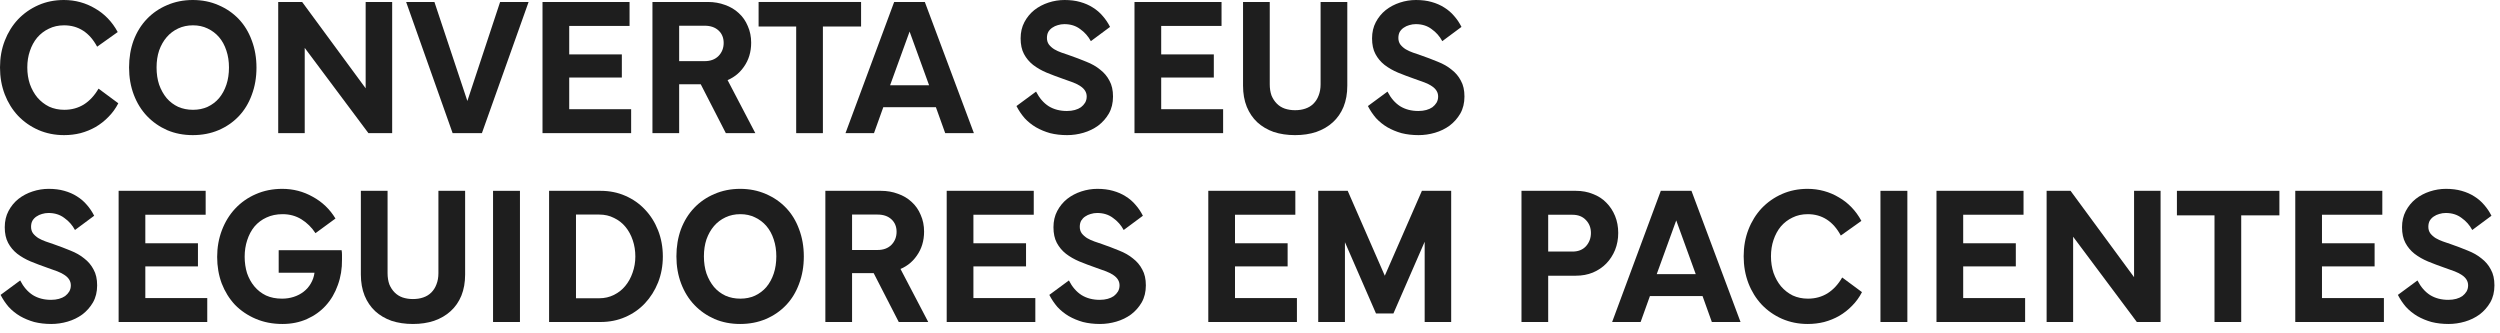 <?xml version="1.0" encoding="utf-8"?>
<svg xmlns="http://www.w3.org/2000/svg" fill="none" height="100%" overflow="visible" preserveAspectRatio="none" style="display: block;" viewBox="0 0 278 37" width="100%">
<g id="Converta seus Seguidores em Pacientes">
<path d="M0 7.502C0 6.431 0.176 5.441 0.528 4.532C0.88 3.623 1.371 2.831 2.002 2.156C2.647 1.481 3.403 0.953 4.268 0.572C5.133 0.191 6.079 0 7.106 0C7.737 0 8.345 0.081 8.932 0.242C9.519 0.403 10.069 0.638 10.582 0.946C11.095 1.239 11.565 1.606 11.99 2.046C12.415 2.486 12.782 2.992 13.09 3.564L10.802 5.192C10.377 4.4 9.856 3.806 9.24 3.41C8.624 3.014 7.92 2.816 7.128 2.816C6.497 2.816 5.933 2.941 5.434 3.19C4.935 3.425 4.503 3.755 4.136 4.18C3.784 4.605 3.513 5.104 3.322 5.676C3.131 6.233 3.036 6.842 3.036 7.502C3.036 8.162 3.131 8.778 3.322 9.35C3.527 9.922 3.806 10.421 4.158 10.846C4.525 11.271 4.957 11.609 5.456 11.858C5.969 12.093 6.534 12.21 7.15 12.21C7.957 12.21 8.683 12.012 9.328 11.616C9.973 11.205 10.516 10.619 10.956 9.856L13.156 11.484C12.863 12.056 12.496 12.562 12.056 13.002C11.631 13.442 11.154 13.816 10.626 14.124C10.113 14.417 9.555 14.645 8.954 14.806C8.367 14.953 7.759 15.026 7.128 15.026C6.101 15.026 5.148 14.835 4.268 14.454C3.403 14.073 2.647 13.545 2.002 12.87C1.371 12.195 0.88 11.403 0.528 10.494C0.176 9.57 0 8.573 0 7.502Z" fill="#1E1E1E"/>
<path d="M14.352 7.502C14.352 6.417 14.521 5.412 14.858 4.488C15.21 3.564 15.701 2.772 16.332 2.112C16.963 1.452 17.711 0.939 18.576 0.572C19.456 0.191 20.409 0 21.436 0C22.477 0 23.431 0.191 24.296 0.572C25.161 0.939 25.909 1.452 26.54 2.112C27.171 2.772 27.655 3.564 27.992 4.488C28.344 5.412 28.52 6.424 28.52 7.524C28.52 8.624 28.344 9.636 27.992 10.56C27.655 11.484 27.171 12.276 26.54 12.936C25.909 13.596 25.161 14.109 24.296 14.476C23.431 14.843 22.477 15.026 21.436 15.026C20.409 15.026 19.463 14.843 18.598 14.476C17.733 14.095 16.985 13.574 16.354 12.914C15.723 12.254 15.232 11.462 14.88 10.538C14.528 9.614 14.352 8.602 14.352 7.502ZM21.458 2.816C20.857 2.816 20.307 2.933 19.808 3.168C19.309 3.403 18.884 3.725 18.532 4.136C18.18 4.547 17.901 5.038 17.696 5.61C17.505 6.182 17.41 6.813 17.41 7.502C17.41 8.206 17.505 8.844 17.696 9.416C17.901 9.988 18.18 10.487 18.532 10.912C18.884 11.323 19.309 11.645 19.808 11.88C20.307 12.1 20.857 12.21 21.458 12.21C22.059 12.21 22.602 12.1 23.086 11.88C23.585 11.645 24.01 11.323 24.362 10.912C24.714 10.487 24.985 9.988 25.176 9.416C25.367 8.844 25.462 8.206 25.462 7.502C25.462 6.827 25.367 6.204 25.176 5.632C24.985 5.045 24.714 4.547 24.362 4.136C24.01 3.725 23.585 3.403 23.086 3.168C22.602 2.933 22.059 2.816 21.458 2.816Z" fill="#1E1E1E"/>
<path d="M30.937 14.806V0.22H33.599L40.881 10.12L40.661 10.208V0.22H43.609V14.806H40.969L33.621 4.972L33.885 4.862V14.806H30.937Z" fill="#1E1E1E"/>
<path d="M51.85 11.594L55.612 0.22H58.78L53.588 14.806H50.332L45.162 0.22H48.308L52.092 11.594H51.85Z" fill="#1E1E1E"/>
<path d="M62.967 12.144H70.183V14.806H60.327V0.22H70.007V2.882H62.967L63.297 2.53V12.496L62.967 12.144ZM62.901 6.05H69.149V8.624H62.901V6.05Z" fill="#1E1E1E"/>
<path d="M78.36 2.86H75.192L75.522 2.508V14.806H72.552V0.22H78.734C79.409 0.22 80.039 0.33 80.626 0.55C81.213 0.755 81.719 1.056 82.144 1.452C82.584 1.848 82.921 2.332 83.156 2.904C83.405 3.461 83.53 4.077 83.53 4.752C83.53 5.779 83.258 6.673 82.716 7.436C82.188 8.199 81.469 8.734 80.56 9.042L80.736 8.58L83.992 14.806H80.714L77.766 9.064L78.25 9.372H75.104V6.798H78.36C79.005 6.798 79.519 6.607 79.9 6.226C80.281 5.83 80.472 5.346 80.472 4.774C80.472 4.202 80.281 3.74 79.9 3.388C79.519 3.036 79.005 2.86 78.36 2.86Z" fill="#1E1E1E"/>
<path d="M88.536 14.806V2.618H91.506V14.806H88.536ZM84.356 2.948V0.22H95.752V2.948H84.356Z" fill="#1E1E1E"/>
<path d="M94.019 14.806L99.431 0.22H102.841L108.297 14.806H105.107L103.963 11.616L104.381 11.924H97.891L98.331 11.616L97.187 14.806H94.019ZM98.859 9.812L98.639 9.482H103.655L103.435 9.812L101.015 3.146H101.279L98.859 9.812Z" fill="#1E1E1E"/>
<path d="M113.031 11.792L115.209 10.186C115.576 10.905 116.045 11.447 116.617 11.814C117.189 12.166 117.864 12.342 118.641 12.342C118.964 12.342 119.257 12.305 119.521 12.232C119.785 12.159 120.012 12.056 120.203 11.924C120.394 11.777 120.548 11.609 120.665 11.418C120.782 11.213 120.841 10.985 120.841 10.736C120.841 10.501 120.782 10.289 120.665 10.098C120.548 9.907 120.379 9.739 120.159 9.592C119.954 9.445 119.682 9.306 119.345 9.174C119.008 9.042 118.619 8.903 118.179 8.756C117.548 8.536 116.947 8.309 116.375 8.074C115.818 7.839 115.319 7.553 114.879 7.216C114.454 6.879 114.116 6.475 113.867 6.006C113.618 5.537 113.493 4.957 113.493 4.268C113.493 3.593 113.632 2.992 113.911 2.464C114.19 1.936 114.556 1.489 115.011 1.122C115.48 0.755 116.008 0.477 116.595 0.286C117.182 0.095 117.776 0 118.377 0C119.022 0 119.602 0.073 120.115 0.22C120.643 0.367 121.112 0.572 121.523 0.836C121.948 1.1 122.315 1.415 122.623 1.782C122.946 2.149 123.217 2.552 123.437 2.992L121.303 4.576C121.01 4.033 120.614 3.586 120.115 3.234C119.631 2.867 119.044 2.684 118.355 2.684C118.106 2.684 117.864 2.721 117.629 2.794C117.409 2.853 117.204 2.948 117.013 3.08C116.837 3.197 116.69 3.351 116.573 3.542C116.47 3.733 116.419 3.96 116.419 4.224C116.419 4.503 116.492 4.745 116.639 4.95C116.8 5.155 116.998 5.331 117.233 5.478C117.482 5.625 117.754 5.749 118.047 5.852C118.34 5.955 118.619 6.05 118.883 6.138C119.558 6.373 120.196 6.615 120.797 6.864C121.398 7.099 121.912 7.392 122.337 7.744C122.777 8.081 123.122 8.492 123.371 8.976C123.635 9.445 123.767 10.032 123.767 10.736C123.767 11.455 123.613 12.085 123.305 12.628C122.997 13.156 122.601 13.603 122.117 13.97C121.633 14.322 121.09 14.586 120.489 14.762C119.888 14.938 119.279 15.026 118.663 15.026C117.988 15.026 117.358 14.953 116.771 14.806C116.199 14.645 115.671 14.425 115.187 14.146C114.718 13.867 114.3 13.53 113.933 13.134C113.581 12.723 113.28 12.276 113.031 11.792Z" fill="#1E1E1E"/>
<path d="M128.795 12.144H136.011V14.806H126.155V0.22H135.835V2.882H128.795L129.125 2.53V12.496L128.795 12.144ZM128.729 6.05H134.977V8.624H128.729V6.05Z" fill="#1E1E1E"/>
<path d="M138.226 0.22H141.196V9.372C141.196 9.841 141.262 10.259 141.394 10.626C141.541 10.978 141.739 11.279 141.988 11.528C142.237 11.777 142.531 11.961 142.868 12.078C143.22 12.195 143.601 12.254 144.012 12.254C144.437 12.254 144.819 12.195 145.156 12.078C145.508 11.961 145.809 11.777 146.058 11.528C146.307 11.279 146.498 10.978 146.63 10.626C146.777 10.259 146.85 9.841 146.85 9.372V0.22H149.82V9.526C149.82 10.406 149.681 11.191 149.402 11.88C149.123 12.555 148.727 13.127 148.214 13.596C147.701 14.065 147.085 14.425 146.366 14.674C145.662 14.909 144.877 15.026 144.012 15.026C143.147 15.026 142.355 14.909 141.636 14.674C140.932 14.425 140.323 14.065 139.81 13.596C139.311 13.127 138.923 12.555 138.644 11.88C138.365 11.191 138.226 10.406 138.226 9.526V0.22Z" fill="#1E1E1E"/>
<path d="M152.111 11.792L154.289 10.186C154.656 10.905 155.125 11.447 155.697 11.814C156.269 12.166 156.944 12.342 157.721 12.342C158.044 12.342 158.337 12.305 158.601 12.232C158.865 12.159 159.092 12.056 159.283 11.924C159.474 11.777 159.628 11.609 159.745 11.418C159.862 11.213 159.921 10.985 159.921 10.736C159.921 10.501 159.862 10.289 159.745 10.098C159.628 9.907 159.459 9.739 159.239 9.592C159.034 9.445 158.762 9.306 158.425 9.174C158.088 9.042 157.699 8.903 157.259 8.756C156.628 8.536 156.027 8.309 155.455 8.074C154.898 7.839 154.399 7.553 153.959 7.216C153.534 6.879 153.196 6.475 152.947 6.006C152.698 5.537 152.573 4.957 152.573 4.268C152.573 3.593 152.712 2.992 152.991 2.464C153.27 1.936 153.636 1.489 154.091 1.122C154.56 0.755 155.088 0.477 155.675 0.286C156.262 0.095 156.856 0 157.457 0C158.102 0 158.682 0.073 159.195 0.22C159.723 0.367 160.192 0.572 160.603 0.836C161.028 1.1 161.395 1.415 161.703 1.782C162.026 2.149 162.297 2.552 162.517 2.992L160.383 4.576C160.09 4.033 159.694 3.586 159.195 3.234C158.711 2.867 158.124 2.684 157.435 2.684C157.186 2.684 156.944 2.721 156.709 2.794C156.489 2.853 156.284 2.948 156.093 3.08C155.917 3.197 155.77 3.351 155.653 3.542C155.55 3.733 155.499 3.96 155.499 4.224C155.499 4.503 155.572 4.745 155.719 4.95C155.88 5.155 156.078 5.331 156.313 5.478C156.562 5.625 156.834 5.749 157.127 5.852C157.42 5.955 157.699 6.05 157.963 6.138C158.638 6.373 159.276 6.615 159.877 6.864C160.478 7.099 160.992 7.392 161.417 7.744C161.857 8.081 162.202 8.492 162.451 8.976C162.715 9.445 162.847 10.032 162.847 10.736C162.847 11.455 162.693 12.085 162.385 12.628C162.077 13.156 161.681 13.603 161.197 13.97C160.713 14.322 160.17 14.586 159.569 14.762C158.968 14.938 158.359 15.026 157.743 15.026C157.068 15.026 156.438 14.953 155.851 14.806C155.279 14.645 154.751 14.425 154.267 14.146C153.798 13.867 153.38 13.53 153.013 13.134C152.661 12.723 152.36 12.276 152.111 11.792Z" fill="#1E1E1E"/>
<path d="M0.066 32.792L2.244 31.186C2.611 31.905 3.08 32.447 3.652 32.814C4.224 33.166 4.899 33.342 5.676 33.342C5.999 33.342 6.292 33.305 6.556 33.232C6.82 33.159 7.047 33.056 7.238 32.924C7.429 32.777 7.583 32.609 7.7 32.418C7.817 32.213 7.876 31.985 7.876 31.736C7.876 31.501 7.817 31.289 7.7 31.098C7.583 30.907 7.414 30.739 7.194 30.592C6.989 30.445 6.717 30.306 6.38 30.174C6.043 30.042 5.654 29.903 5.214 29.756C4.583 29.536 3.982 29.309 3.41 29.074C2.853 28.839 2.354 28.553 1.914 28.216C1.489 27.879 1.151 27.475 0.902 27.006C0.653 26.537 0.528 25.957 0.528 25.268C0.528 24.593 0.667 23.992 0.946 23.464C1.225 22.936 1.591 22.489 2.046 22.122C2.515 21.755 3.043 21.477 3.63 21.286C4.217 21.095 4.811 21 5.412 21C6.057 21 6.637 21.073 7.15 21.22C7.678 21.367 8.147 21.572 8.558 21.836C8.983 22.1 9.35 22.415 9.658 22.782C9.981 23.149 10.252 23.552 10.472 23.992L8.338 25.576C8.045 25.033 7.649 24.586 7.15 24.234C6.666 23.867 6.079 23.684 5.39 23.684C5.141 23.684 4.899 23.721 4.664 23.794C4.444 23.853 4.239 23.948 4.048 24.08C3.872 24.197 3.725 24.351 3.608 24.542C3.505 24.733 3.454 24.96 3.454 25.224C3.454 25.503 3.527 25.745 3.674 25.95C3.835 26.155 4.033 26.331 4.268 26.478C4.517 26.625 4.789 26.749 5.082 26.852C5.375 26.955 5.654 27.05 5.918 27.138C6.593 27.373 7.231 27.615 7.832 27.864C8.433 28.099 8.947 28.392 9.372 28.744C9.812 29.081 10.157 29.492 10.406 29.976C10.67 30.445 10.802 31.032 10.802 31.736C10.802 32.455 10.648 33.085 10.34 33.628C10.032 34.156 9.636 34.603 9.152 34.97C8.668 35.322 8.125 35.586 7.524 35.762C6.923 35.938 6.314 36.026 5.698 36.026C5.023 36.026 4.393 35.953 3.806 35.806C3.234 35.645 2.706 35.425 2.222 35.146C1.753 34.867 1.335 34.53 0.968 34.134C0.616 33.723 0.315 33.276 0.066 32.792Z" fill="#1E1E1E"/>
<path d="M15.831 33.144H23.047V35.806H13.191V21.22H22.87V23.882H15.831L16.16 23.53V33.496L15.831 33.144ZM15.764 27.05H22.012V29.624H15.764V27.05Z" fill="#1E1E1E"/>
<path d="M24.148 28.568C24.148 27.512 24.324 26.522 24.676 25.598C25.028 24.674 25.52 23.875 26.15 23.2C26.796 22.511 27.558 21.975 28.438 21.594C29.333 21.198 30.316 21 31.386 21C32.604 21 33.733 21.293 34.774 21.88C35.83 22.452 36.674 23.259 37.304 24.3L35.082 25.928C34.657 25.283 34.136 24.769 33.52 24.388C32.904 24.007 32.208 23.816 31.43 23.816C30.756 23.816 30.154 23.941 29.626 24.19C29.113 24.425 28.673 24.755 28.306 25.18C27.954 25.605 27.683 26.111 27.492 26.698C27.302 27.27 27.206 27.886 27.206 28.546C27.206 29.191 27.294 29.8 27.47 30.372C27.661 30.929 27.932 31.421 28.284 31.846C28.636 32.271 29.069 32.609 29.582 32.858C30.096 33.093 30.69 33.21 31.364 33.21C31.819 33.21 32.252 33.144 32.662 33.012C33.073 32.88 33.44 32.689 33.762 32.44C34.085 32.191 34.349 31.89 34.554 31.538C34.774 31.171 34.914 30.768 34.972 30.328H30.99V27.82H37.986C38.016 27.981 38.03 28.15 38.03 28.326C38.03 28.502 38.03 28.678 38.03 28.854C38.045 29.866 37.891 30.812 37.568 31.692C37.26 32.572 36.813 33.335 36.226 33.98C35.654 34.611 34.958 35.109 34.136 35.476C33.315 35.843 32.406 36.026 31.408 36.026C30.323 36.026 29.333 35.835 28.438 35.454C27.544 35.073 26.774 34.552 26.128 33.892C25.498 33.217 25.006 32.425 24.654 31.516C24.317 30.607 24.148 29.624 24.148 28.568Z" fill="#1E1E1E"/>
<path d="M40.128 21.22H43.098V30.372C43.098 30.841 43.164 31.259 43.296 31.626C43.443 31.978 43.641 32.279 43.89 32.528C44.14 32.777 44.433 32.961 44.77 33.078C45.122 33.195 45.504 33.254 45.914 33.254C46.34 33.254 46.721 33.195 47.058 33.078C47.41 32.961 47.711 32.777 47.96 32.528C48.21 32.279 48.4 31.978 48.532 31.626C48.679 31.259 48.752 30.841 48.752 30.372V21.22H51.722V30.526C51.722 31.406 51.583 32.191 51.304 32.88C51.026 33.555 50.63 34.127 50.116 34.596C49.603 35.065 48.987 35.425 48.268 35.674C47.564 35.909 46.78 36.026 45.914 36.026C45.049 36.026 44.257 35.909 43.538 35.674C42.834 35.425 42.226 35.065 41.712 34.596C41.214 34.127 40.825 33.555 40.546 32.88C40.268 32.191 40.128 31.406 40.128 30.526V21.22Z" fill="#1E1E1E"/>
<path d="M54.827 35.806V21.22H57.819V35.806H54.827Z" fill="#1E1E1E"/>
<path d="M61.058 35.806V21.22H66.778C67.775 21.22 68.692 21.403 69.528 21.77C70.378 22.137 71.112 22.65 71.728 23.31C72.344 23.955 72.828 24.725 73.18 25.62C73.532 26.515 73.708 27.483 73.708 28.524C73.708 29.551 73.532 30.511 73.18 31.406C72.828 32.286 72.344 33.056 71.728 33.716C71.112 34.376 70.378 34.889 69.528 35.256C68.692 35.623 67.775 35.806 66.778 35.806H61.058ZM63.654 33.166H66.646C67.232 33.166 67.775 33.041 68.274 32.792C68.772 32.543 69.19 32.213 69.528 31.802C69.88 31.377 70.151 30.885 70.342 30.328C70.547 29.756 70.65 29.155 70.65 28.524C70.65 27.879 70.554 27.277 70.364 26.72C70.173 26.148 69.902 25.649 69.55 25.224C69.198 24.799 68.772 24.469 68.274 24.234C67.79 23.985 67.247 23.86 66.646 23.86H63.654L64.05 23.442V33.584L63.654 33.166Z" fill="#1E1E1E"/>
<path d="M75.217 28.502C75.217 27.417 75.386 26.412 75.723 25.488C76.075 24.564 76.567 23.772 77.197 23.112C77.828 22.452 78.576 21.939 79.441 21.572C80.321 21.191 81.275 21 82.301 21C83.343 21 84.296 21.191 85.161 21.572C86.027 21.939 86.775 22.452 87.405 23.112C88.036 23.772 88.52 24.564 88.857 25.488C89.209 26.412 89.385 27.424 89.385 28.524C89.385 29.624 89.209 30.636 88.857 31.56C88.52 32.484 88.036 33.276 87.405 33.936C86.775 34.596 86.027 35.109 85.161 35.476C84.296 35.843 83.343 36.026 82.301 36.026C81.275 36.026 80.329 35.843 79.463 35.476C78.598 35.095 77.85 34.574 77.219 33.914C76.589 33.254 76.097 32.462 75.745 31.538C75.393 30.614 75.217 29.602 75.217 28.502ZM82.323 23.816C81.722 23.816 81.172 23.933 80.673 24.168C80.175 24.403 79.749 24.725 79.397 25.136C79.045 25.547 78.767 26.038 78.561 26.61C78.371 27.182 78.275 27.813 78.275 28.502C78.275 29.206 78.371 29.844 78.561 30.416C78.767 30.988 79.045 31.487 79.397 31.912C79.749 32.323 80.175 32.645 80.673 32.88C81.172 33.1 81.722 33.21 82.323 33.21C82.925 33.21 83.467 33.1 83.951 32.88C84.45 32.645 84.875 32.323 85.227 31.912C85.579 31.487 85.851 30.988 86.041 30.416C86.232 29.844 86.327 29.206 86.327 28.502C86.327 27.827 86.232 27.204 86.041 26.632C85.851 26.045 85.579 25.547 85.227 25.136C84.875 24.725 84.45 24.403 83.951 24.168C83.467 23.933 82.925 23.816 82.323 23.816Z" fill="#1E1E1E"/>
<path d="M97.588 23.86H94.42L94.75 23.508V35.806H91.78V21.22H97.962C98.637 21.22 99.268 21.33 99.854 21.55C100.441 21.755 100.947 22.056 101.372 22.452C101.812 22.848 102.15 23.332 102.384 23.904C102.634 24.461 102.758 25.077 102.758 25.752C102.758 26.779 102.487 27.673 101.944 28.436C101.416 29.199 100.698 29.734 99.788 30.042L99.964 29.58L103.22 35.806H99.942L96.994 30.064L97.478 30.372H94.332V27.798H97.588C98.234 27.798 98.747 27.607 99.128 27.226C99.51 26.83 99.7 26.346 99.7 25.774C99.7 25.202 99.51 24.74 99.128 24.388C98.747 24.036 98.234 23.86 97.588 23.86Z" fill="#1E1E1E"/>
<path d="M107.913 33.144H115.129V35.806H105.273V21.22H114.953V23.882H107.913L108.243 23.53V33.496L107.913 33.144ZM107.847 27.05H114.095V29.624H107.847V27.05Z" fill="#1E1E1E"/>
<path d="M116.683 32.792L118.861 31.186C119.228 31.905 119.697 32.447 120.269 32.814C120.841 33.166 121.516 33.342 122.293 33.342C122.616 33.342 122.909 33.305 123.173 33.232C123.437 33.159 123.665 33.056 123.855 32.924C124.046 32.777 124.2 32.609 124.317 32.418C124.435 32.213 124.493 31.985 124.493 31.736C124.493 31.501 124.435 31.289 124.317 31.098C124.2 30.907 124.031 30.739 123.811 30.592C123.606 30.445 123.335 30.306 122.997 30.174C122.66 30.042 122.271 29.903 121.831 29.756C121.201 29.536 120.599 29.309 120.027 29.074C119.47 28.839 118.971 28.553 118.531 28.216C118.106 27.879 117.769 27.475 117.519 27.006C117.27 26.537 117.145 25.957 117.145 25.268C117.145 24.593 117.285 23.992 117.563 23.464C117.842 22.936 118.209 22.489 118.663 22.122C119.133 21.755 119.661 21.477 120.247 21.286C120.834 21.095 121.428 21 122.029 21C122.675 21 123.254 21.073 123.767 21.22C124.295 21.367 124.765 21.572 125.175 21.836C125.601 22.1 125.967 22.415 126.275 22.782C126.598 23.149 126.869 23.552 127.089 23.992L124.955 25.576C124.662 25.033 124.266 24.586 123.767 24.234C123.283 23.867 122.697 23.684 122.007 23.684C121.758 23.684 121.516 23.721 121.281 23.794C121.061 23.853 120.856 23.948 120.665 24.08C120.489 24.197 120.343 24.351 120.225 24.542C120.123 24.733 120.071 24.96 120.071 25.224C120.071 25.503 120.145 25.745 120.291 25.95C120.453 26.155 120.651 26.331 120.885 26.478C121.135 26.625 121.406 26.749 121.699 26.852C121.993 26.955 122.271 27.05 122.535 27.138C123.21 27.373 123.848 27.615 124.449 27.864C125.051 28.099 125.564 28.392 125.989 28.744C126.429 29.081 126.774 29.492 127.023 29.976C127.287 30.445 127.419 31.032 127.419 31.736C127.419 32.455 127.265 33.085 126.957 33.628C126.649 34.156 126.253 34.603 125.769 34.97C125.285 35.322 124.743 35.586 124.141 35.762C123.54 35.938 122.931 36.026 122.315 36.026C121.641 36.026 121.01 35.953 120.423 35.806C119.851 35.645 119.323 35.425 118.839 35.146C118.37 34.867 117.952 34.53 117.585 34.134C117.233 33.723 116.933 33.276 116.683 32.792Z" fill="#1E1E1E"/>
<path d="M137.002 33.144H144.218V35.806H134.362V21.22H144.042V23.882H137.002L137.332 23.53V33.496L137.002 33.144ZM136.936 27.05H143.184V29.624H136.936V27.05Z" fill="#1E1E1E"/>
<path d="M146.587 35.806V21.22H149.865L154.133 30.988H153.847L158.115 21.22H161.371V35.806H158.423V26.434L158.599 26.478L154.947 34.86H153.011L149.359 26.478L149.557 26.434V35.806H146.587Z" fill="#1E1E1E"/>
<path d="M171.829 23.882L172.159 23.53V35.806H169.189V21.22H175.239C175.928 21.22 176.559 21.337 177.131 21.572C177.717 21.792 178.216 22.115 178.627 22.54C179.037 22.951 179.36 23.442 179.595 24.014C179.829 24.586 179.947 25.217 179.947 25.906C179.947 26.581 179.829 27.211 179.595 27.798C179.36 28.37 179.037 28.869 178.627 29.294C178.216 29.719 177.717 30.057 177.131 30.306C176.559 30.541 175.928 30.658 175.239 30.658H171.763V27.974H174.865C175.495 27.974 175.994 27.776 176.361 27.38C176.727 26.969 176.911 26.478 176.911 25.906C176.911 25.334 176.727 24.857 176.361 24.476C175.994 24.08 175.495 23.882 174.865 23.882H171.829Z" fill="#1E1E1E"/>
<path d="M179.269 35.806L184.681 21.22H188.091L193.547 35.806H190.357L189.213 32.616L189.631 32.924H183.141L183.581 32.616L182.437 35.806H179.269ZM184.109 30.812L183.889 30.482H188.905L188.685 30.812L186.265 24.146H186.529L184.109 30.812Z" fill="#1E1E1E"/>
<path d="M193.896 28.502C193.896 27.431 194.072 26.441 194.424 25.532C194.776 24.623 195.268 23.831 195.898 23.156C196.544 22.481 197.299 21.953 198.164 21.572C199.03 21.191 199.976 21 201.002 21C201.633 21 202.242 21.081 202.828 21.242C203.415 21.403 203.965 21.638 204.478 21.946C204.992 22.239 205.461 22.606 205.886 23.046C206.312 23.486 206.678 23.992 206.986 24.564L204.698 26.192C204.273 25.4 203.752 24.806 203.136 24.41C202.52 24.014 201.816 23.816 201.024 23.816C200.394 23.816 199.829 23.941 199.33 24.19C198.832 24.425 198.399 24.755 198.032 25.18C197.68 25.605 197.409 26.104 197.218 26.676C197.028 27.233 196.932 27.842 196.932 28.502C196.932 29.162 197.028 29.778 197.218 30.35C197.424 30.922 197.702 31.421 198.054 31.846C198.421 32.271 198.854 32.609 199.352 32.858C199.866 33.093 200.43 33.21 201.046 33.21C201.853 33.21 202.579 33.012 203.224 32.616C203.87 32.205 204.412 31.619 204.852 30.856L207.052 32.484C206.759 33.056 206.392 33.562 205.952 34.002C205.527 34.442 205.05 34.816 204.522 35.124C204.009 35.417 203.452 35.645 202.85 35.806C202.264 35.953 201.655 36.026 201.024 36.026C199.998 36.026 199.044 35.835 198.164 35.454C197.299 35.073 196.544 34.545 195.898 33.87C195.268 33.195 194.776 32.403 194.424 31.494C194.072 30.57 193.896 29.573 193.896 28.502Z" fill="#1E1E1E"/>
<path d="M209.107 35.806V21.22H212.099V35.806H209.107Z" fill="#1E1E1E"/>
<path d="M217.977 33.144H225.193V35.806H215.337V21.22H225.017V23.882H217.977L218.307 23.53V33.496L217.977 33.144ZM217.911 27.05H224.159V29.624H217.911V27.05Z" fill="#1E1E1E"/>
<path d="M227.584 35.806V21.22H230.246L237.528 31.12L237.308 31.208V21.22H240.256V35.806H237.616L230.268 25.972L230.532 25.862V35.806H227.584Z" fill="#1E1E1E"/>
<path d="M246.253 35.806V23.618H249.223V35.806H246.253ZM242.073 23.948V21.22H253.469V23.948H242.073Z" fill="#1E1E1E"/>
<path d="M257.874 33.144H265.09V35.806H255.234V21.22H264.914V23.882H257.874L258.204 23.53V33.496L257.874 33.144ZM257.808 27.05H264.056V29.624H257.808V27.05Z" fill="#1E1E1E"/>
<path d="M266.644 32.792L268.822 31.186C269.189 31.905 269.658 32.447 270.23 32.814C270.802 33.166 271.477 33.342 272.254 33.342C272.577 33.342 272.87 33.305 273.134 33.232C273.398 33.159 273.625 33.056 273.816 32.924C274.007 32.777 274.161 32.609 274.278 32.418C274.395 32.213 274.454 31.985 274.454 31.736C274.454 31.501 274.395 31.289 274.278 31.098C274.161 30.907 273.992 30.739 273.772 30.592C273.567 30.445 273.295 30.306 272.958 30.174C272.621 30.042 272.232 29.903 271.792 29.756C271.161 29.536 270.56 29.309 269.988 29.074C269.431 28.839 268.932 28.553 268.492 28.216C268.067 27.879 267.729 27.475 267.48 27.006C267.231 26.537 267.106 25.957 267.106 25.268C267.106 24.593 267.245 23.992 267.524 23.464C267.803 22.936 268.169 22.489 268.624 22.122C269.093 21.755 269.621 21.477 270.208 21.286C270.795 21.095 271.389 21 271.99 21C272.635 21 273.215 21.073 273.728 21.22C274.256 21.367 274.725 21.572 275.136 21.836C275.561 22.1 275.928 22.415 276.236 22.782C276.559 23.149 276.83 23.552 277.05 23.992L274.916 25.576C274.623 25.033 274.227 24.586 273.728 24.234C273.244 23.867 272.657 23.684 271.968 23.684C271.719 23.684 271.477 23.721 271.242 23.794C271.022 23.853 270.817 23.948 270.626 24.08C270.45 24.197 270.303 24.351 270.186 24.542C270.083 24.733 270.032 24.96 270.032 25.224C270.032 25.503 270.105 25.745 270.252 25.95C270.413 26.155 270.611 26.331 270.846 26.478C271.095 26.625 271.367 26.749 271.66 26.852C271.953 26.955 272.232 27.05 272.496 27.138C273.171 27.373 273.809 27.615 274.41 27.864C275.011 28.099 275.525 28.392 275.95 28.744C276.39 29.081 276.735 29.492 276.984 29.976C277.248 30.445 277.38 31.032 277.38 31.736C277.38 32.455 277.226 33.085 276.918 33.628C276.61 34.156 276.214 34.603 275.73 34.97C275.246 35.322 274.703 35.586 274.102 35.762C273.501 35.938 272.892 36.026 272.276 36.026C271.601 36.026 270.971 35.953 270.384 35.806C269.812 35.645 269.284 35.425 268.8 35.146C268.331 34.867 267.913 34.53 267.546 34.134C267.194 33.723 266.893 33.276 266.644 32.792Z" fill="#1E1E1E"/>
</g>
</svg>
